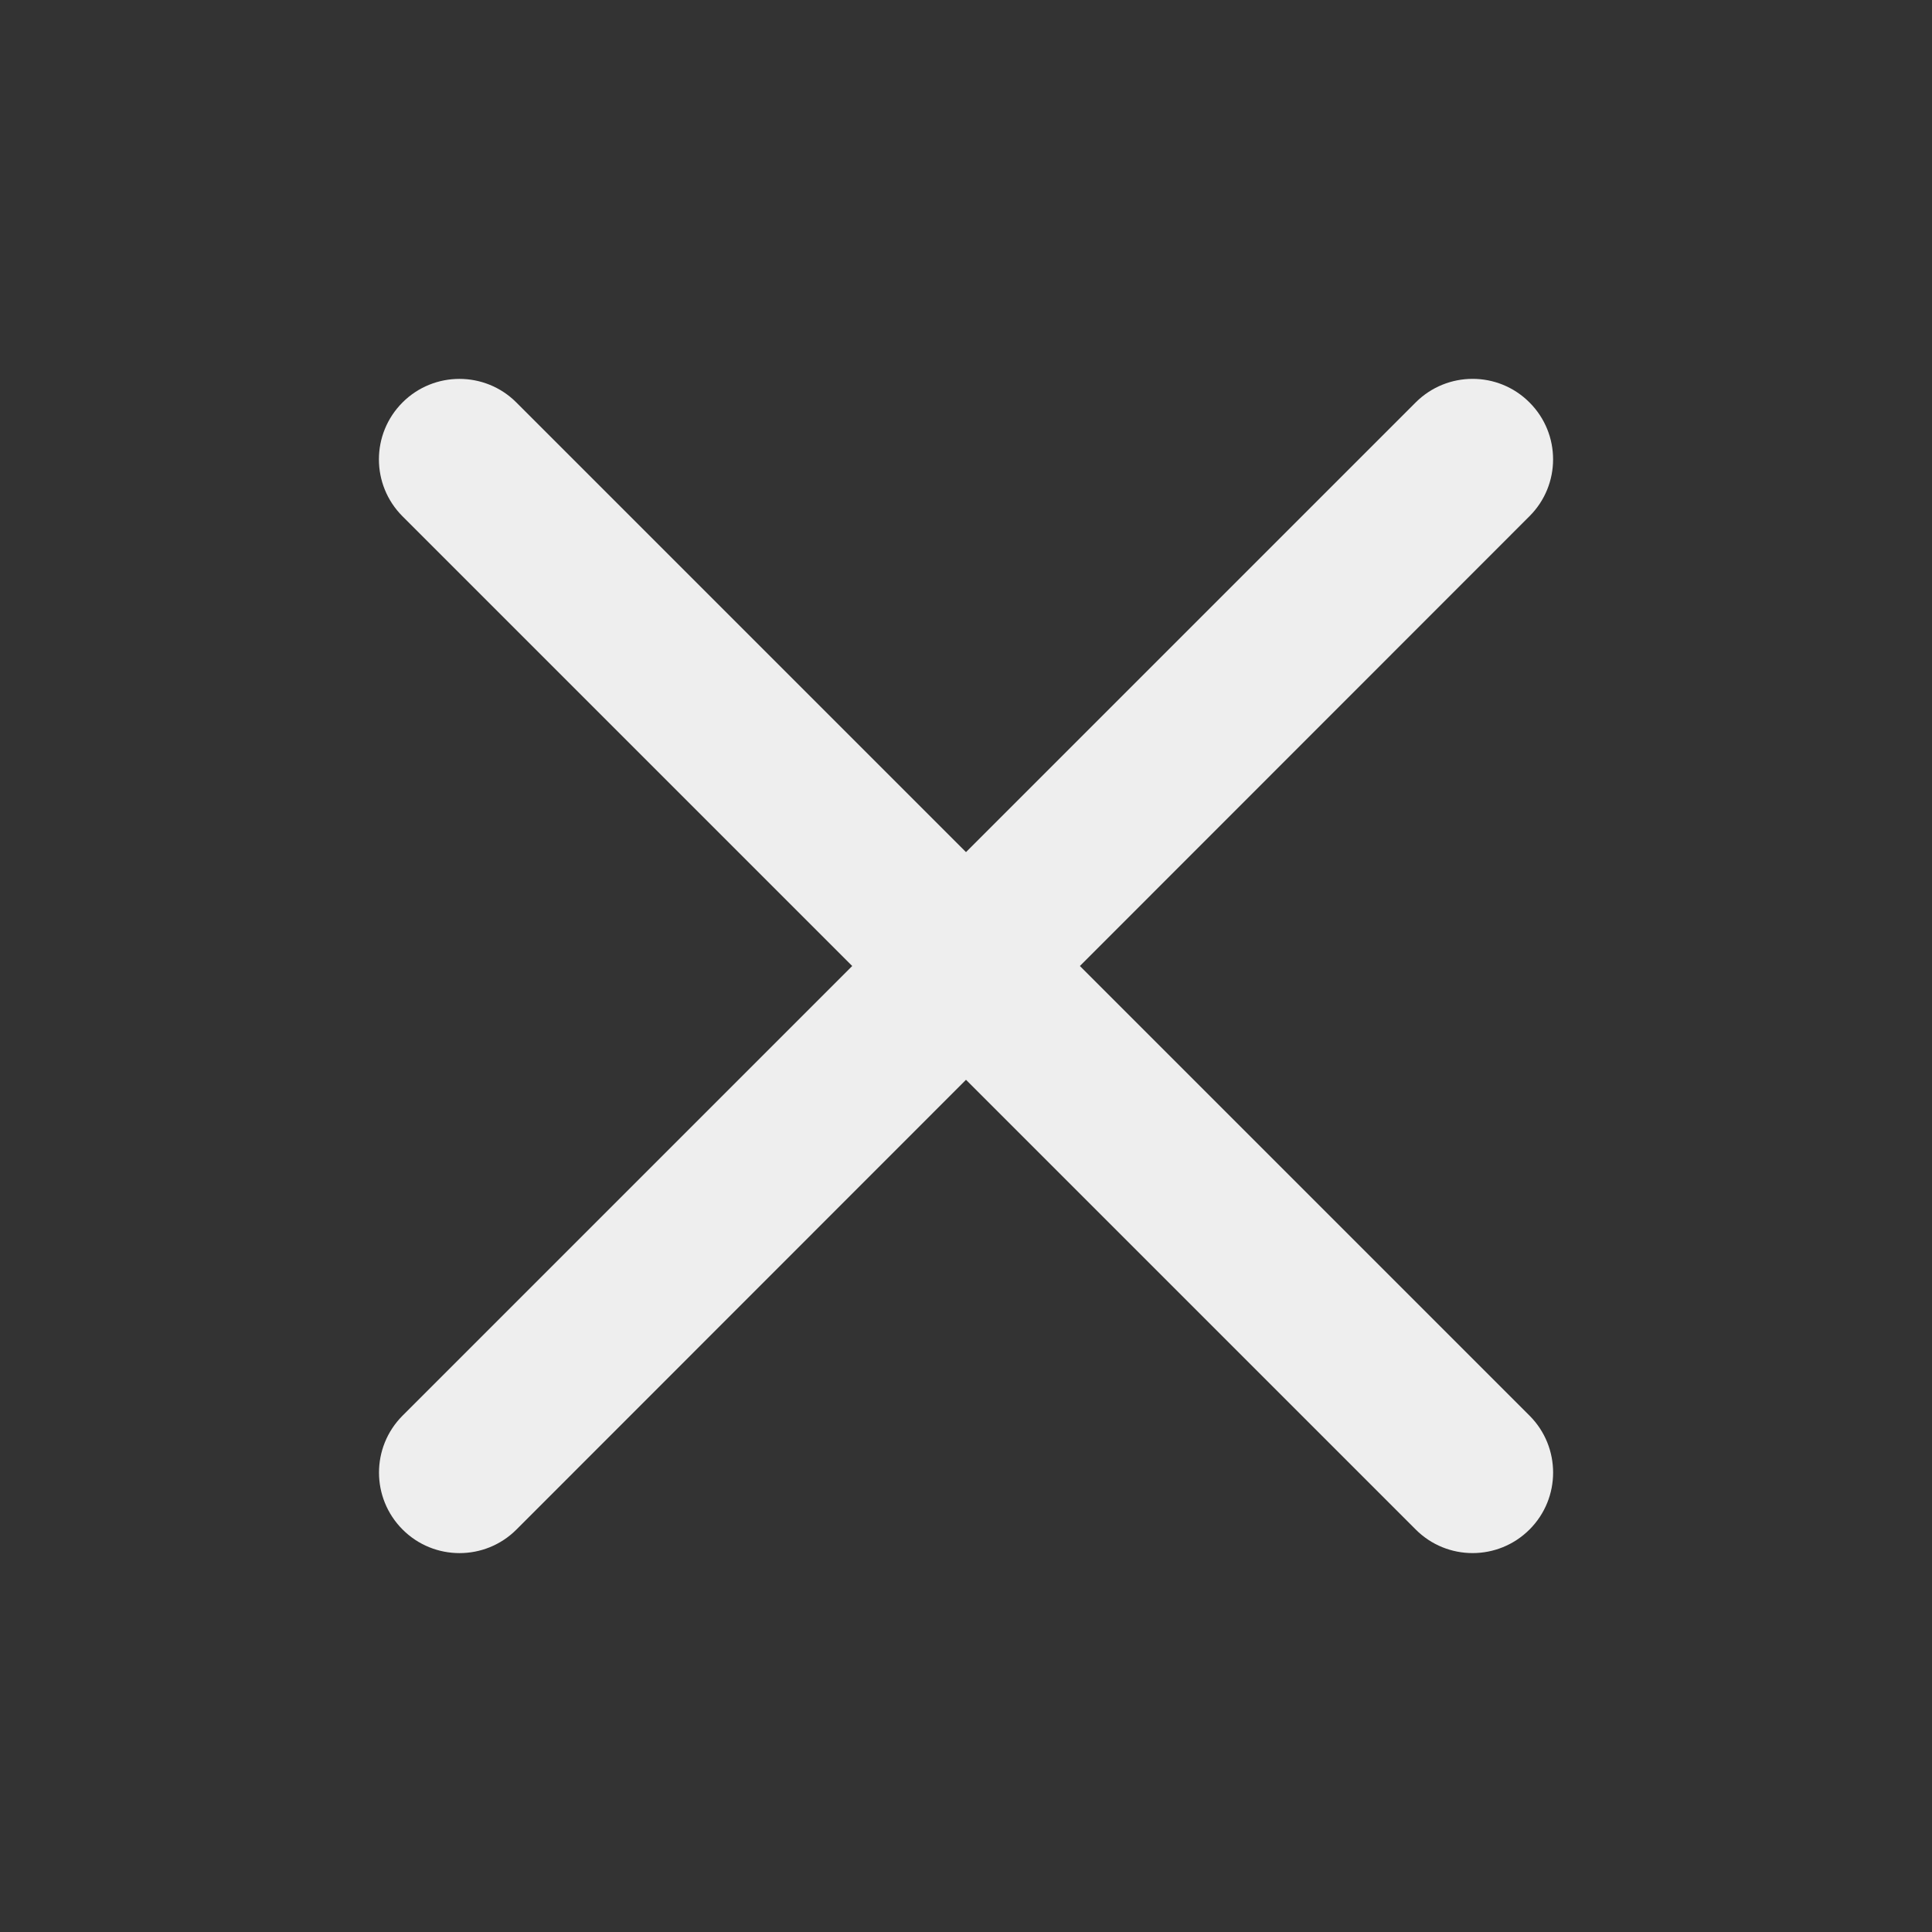 <svg width="20" height="20" viewBox="0 0 20 20" fill="none" xmlns="http://www.w3.org/2000/svg">
<rect x="0" y="0" width="20" height="20" fill="#333333" stroke="none"/>
<path fill-rule="evenodd" clip-rule="evenodd" d="M4.167 14.655C3.842 14.981 3.842 15.508 4.168 15.834C4.493 16.159 5.021 16.159 5.346 15.834L10 11.178L14.655 15.833C14.98 16.159 15.508 16.159 15.834 15.833C16.159 15.508 16.159 14.98 15.834 14.655L11.179 10L15.833 5.344C16.159 5.019 16.159 4.491 15.833 4.166C15.508 3.84 14.98 3.841 14.655 4.166L10 8.821L5.345 4.166C5.02 3.841 4.492 3.841 4.167 4.166C3.841 4.492 3.841 5.019 4.167 5.345L8.822 10L4.167 14.655Z" fill="#EEEEEE"/>
</svg>
